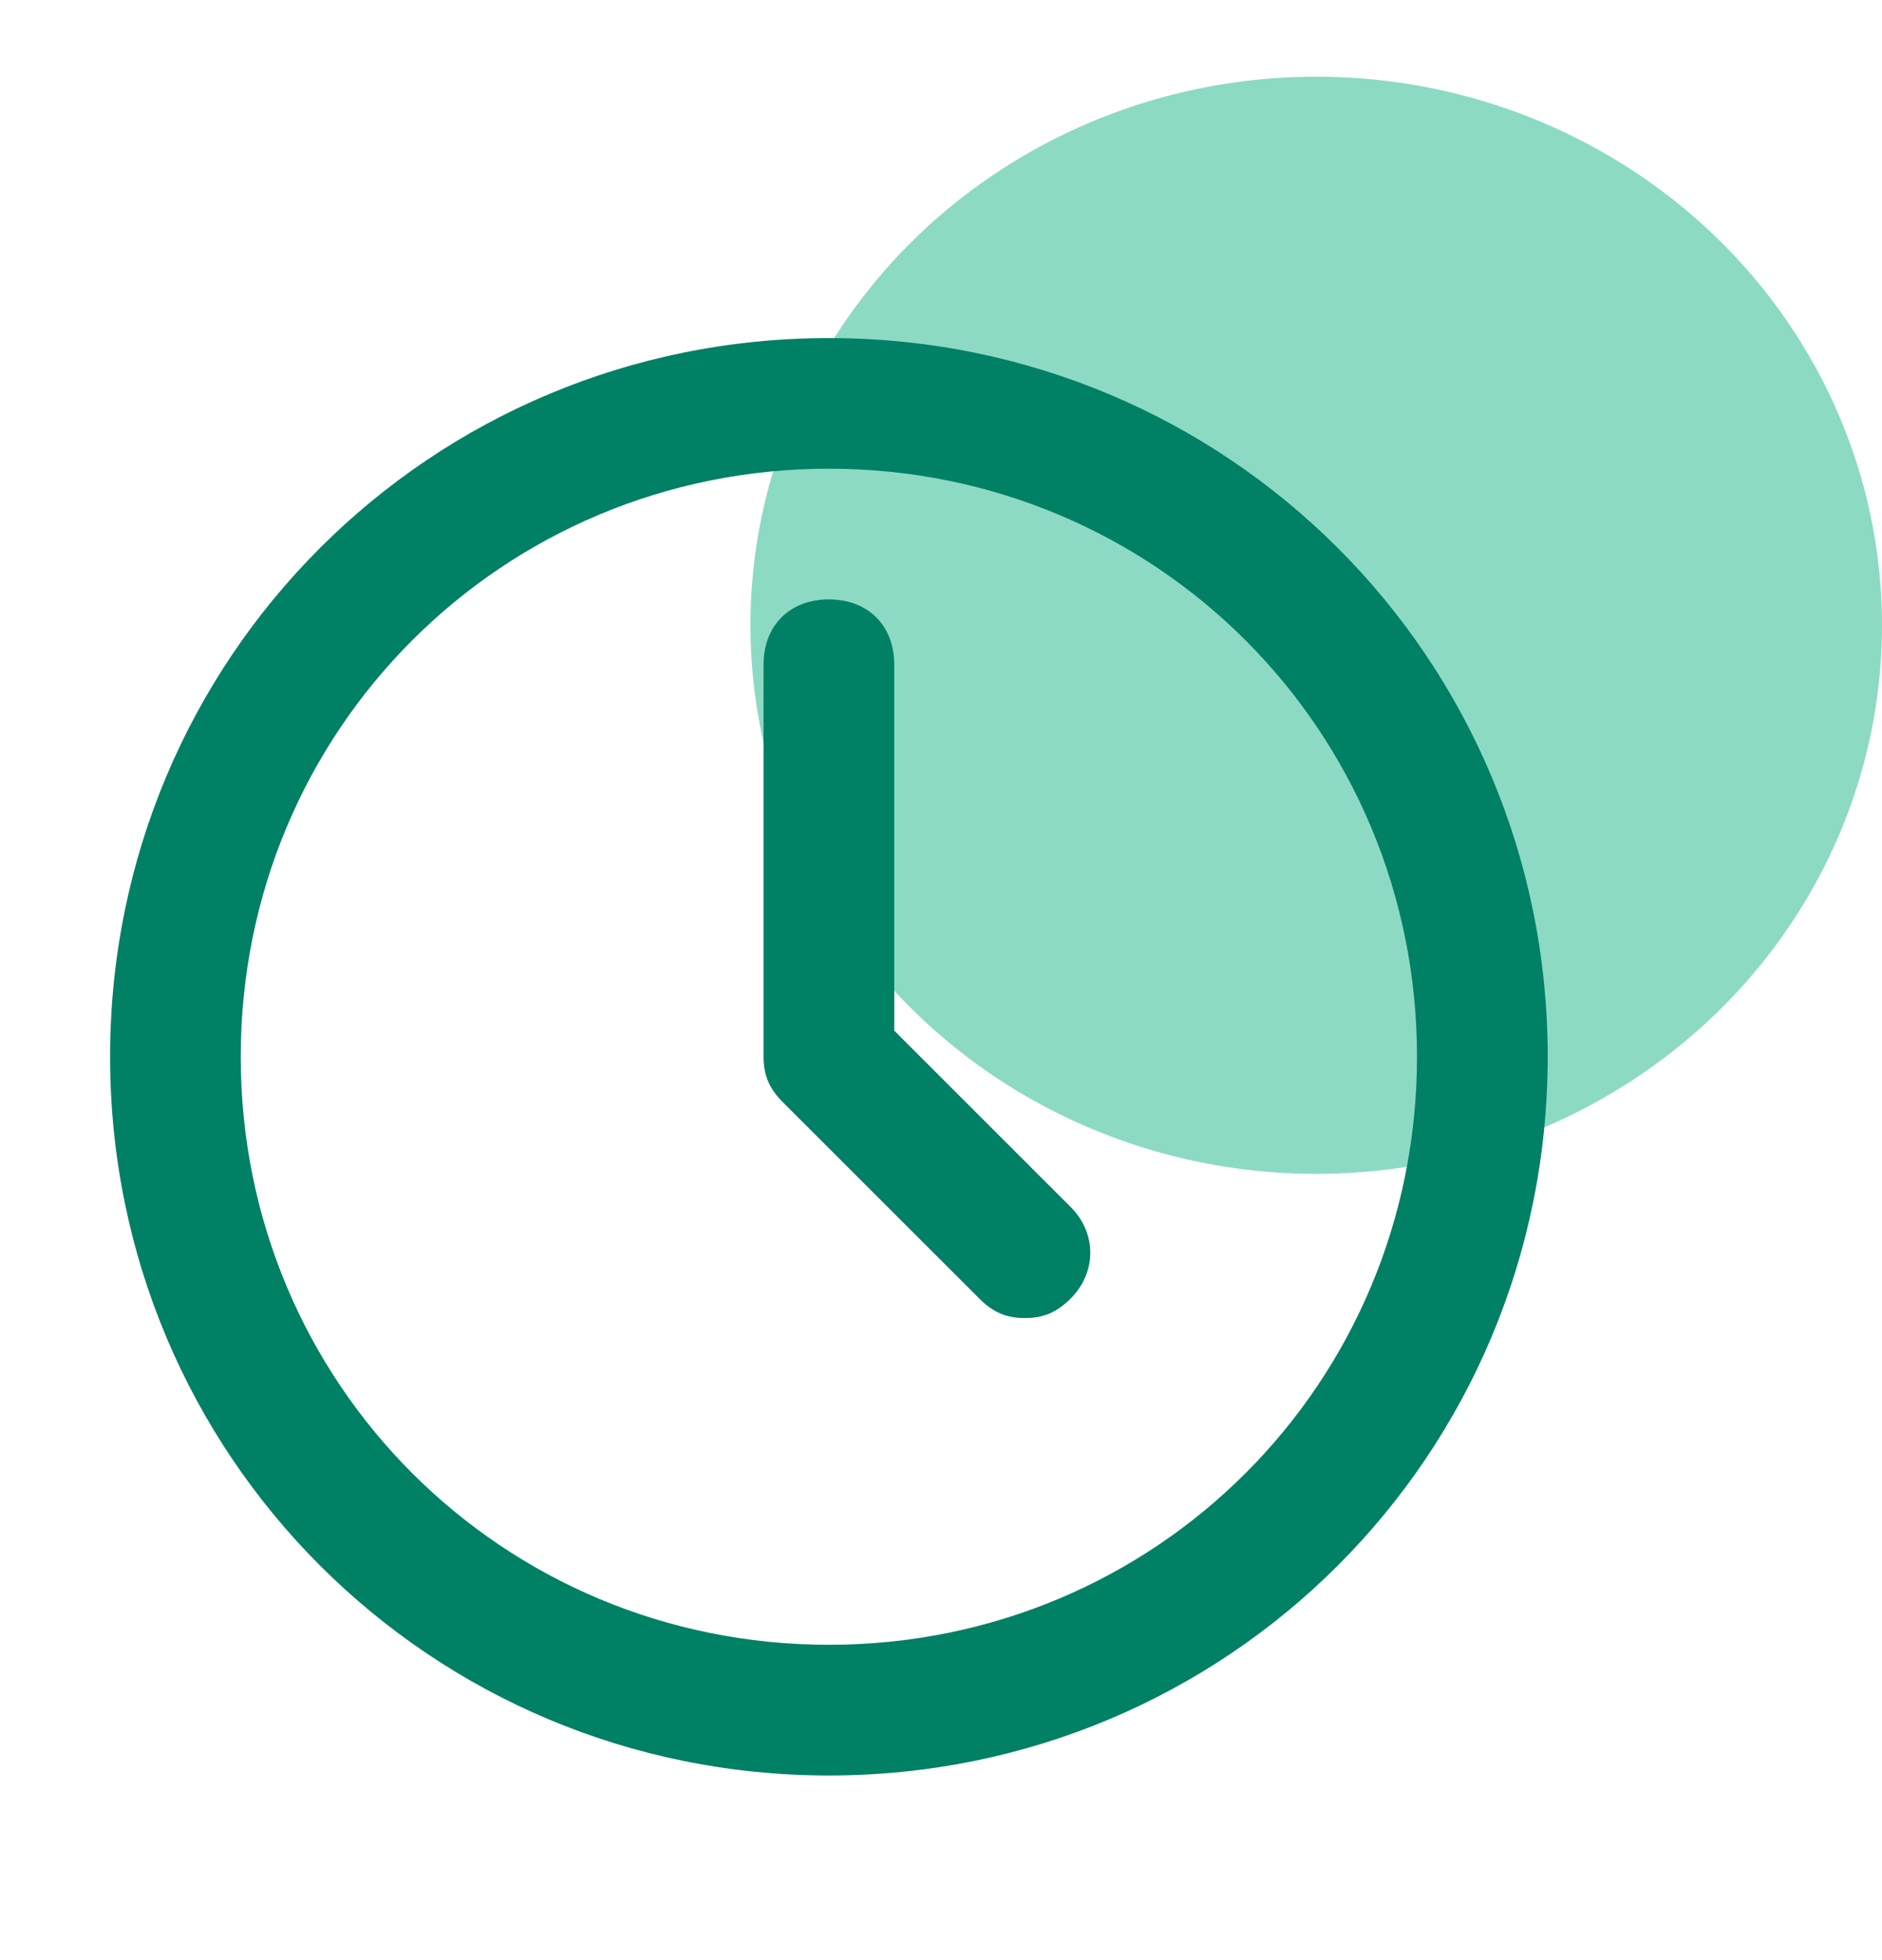 <svg width="24" height="25" viewBox="0 0 24 25" fill="none" xmlns="http://www.w3.org/2000/svg">
<g clip-path="url(#clip0_97:12267)">
<ellipse cx="16.785" cy="7.975" rx="7.215" ry="6.997" fill="#8DDAC4"/>
<path fill-rule="evenodd" clip-rule="evenodd" d="M10.57 4.312C5.487 4.312 1.404 8.395 1.404 13.478C1.404 18.561 5.487 22.645 10.57 22.645C15.654 22.645 19.737 18.561 19.737 13.478C19.737 8.395 15.654 4.312 10.57 4.312ZM10.57 20.978C6.404 20.978 3.07 17.645 3.07 13.478C3.07 9.312 6.404 5.978 10.57 5.978C14.737 5.978 18.07 9.312 18.07 13.478C18.07 17.645 14.737 20.978 10.57 20.978ZM13.654 16.561C13.987 16.228 13.987 15.728 13.654 15.395L11.404 13.145V8.478C11.404 7.978 11.07 7.645 10.57 7.645C10.07 7.645 9.737 7.978 9.737 8.478V13.478C9.737 13.728 9.82 13.895 9.987 14.062L12.487 16.561C12.654 16.728 12.82 16.811 13.07 16.811C13.32 16.811 13.487 16.728 13.654 16.561Z" fill="#008065"/>
</g>
<defs>
<clipPath id="clip0_97:12267">
<rect width="24" height="24" fill="white" transform="translate(0 0.978)"/>
</clipPath>
</defs>
</svg>
